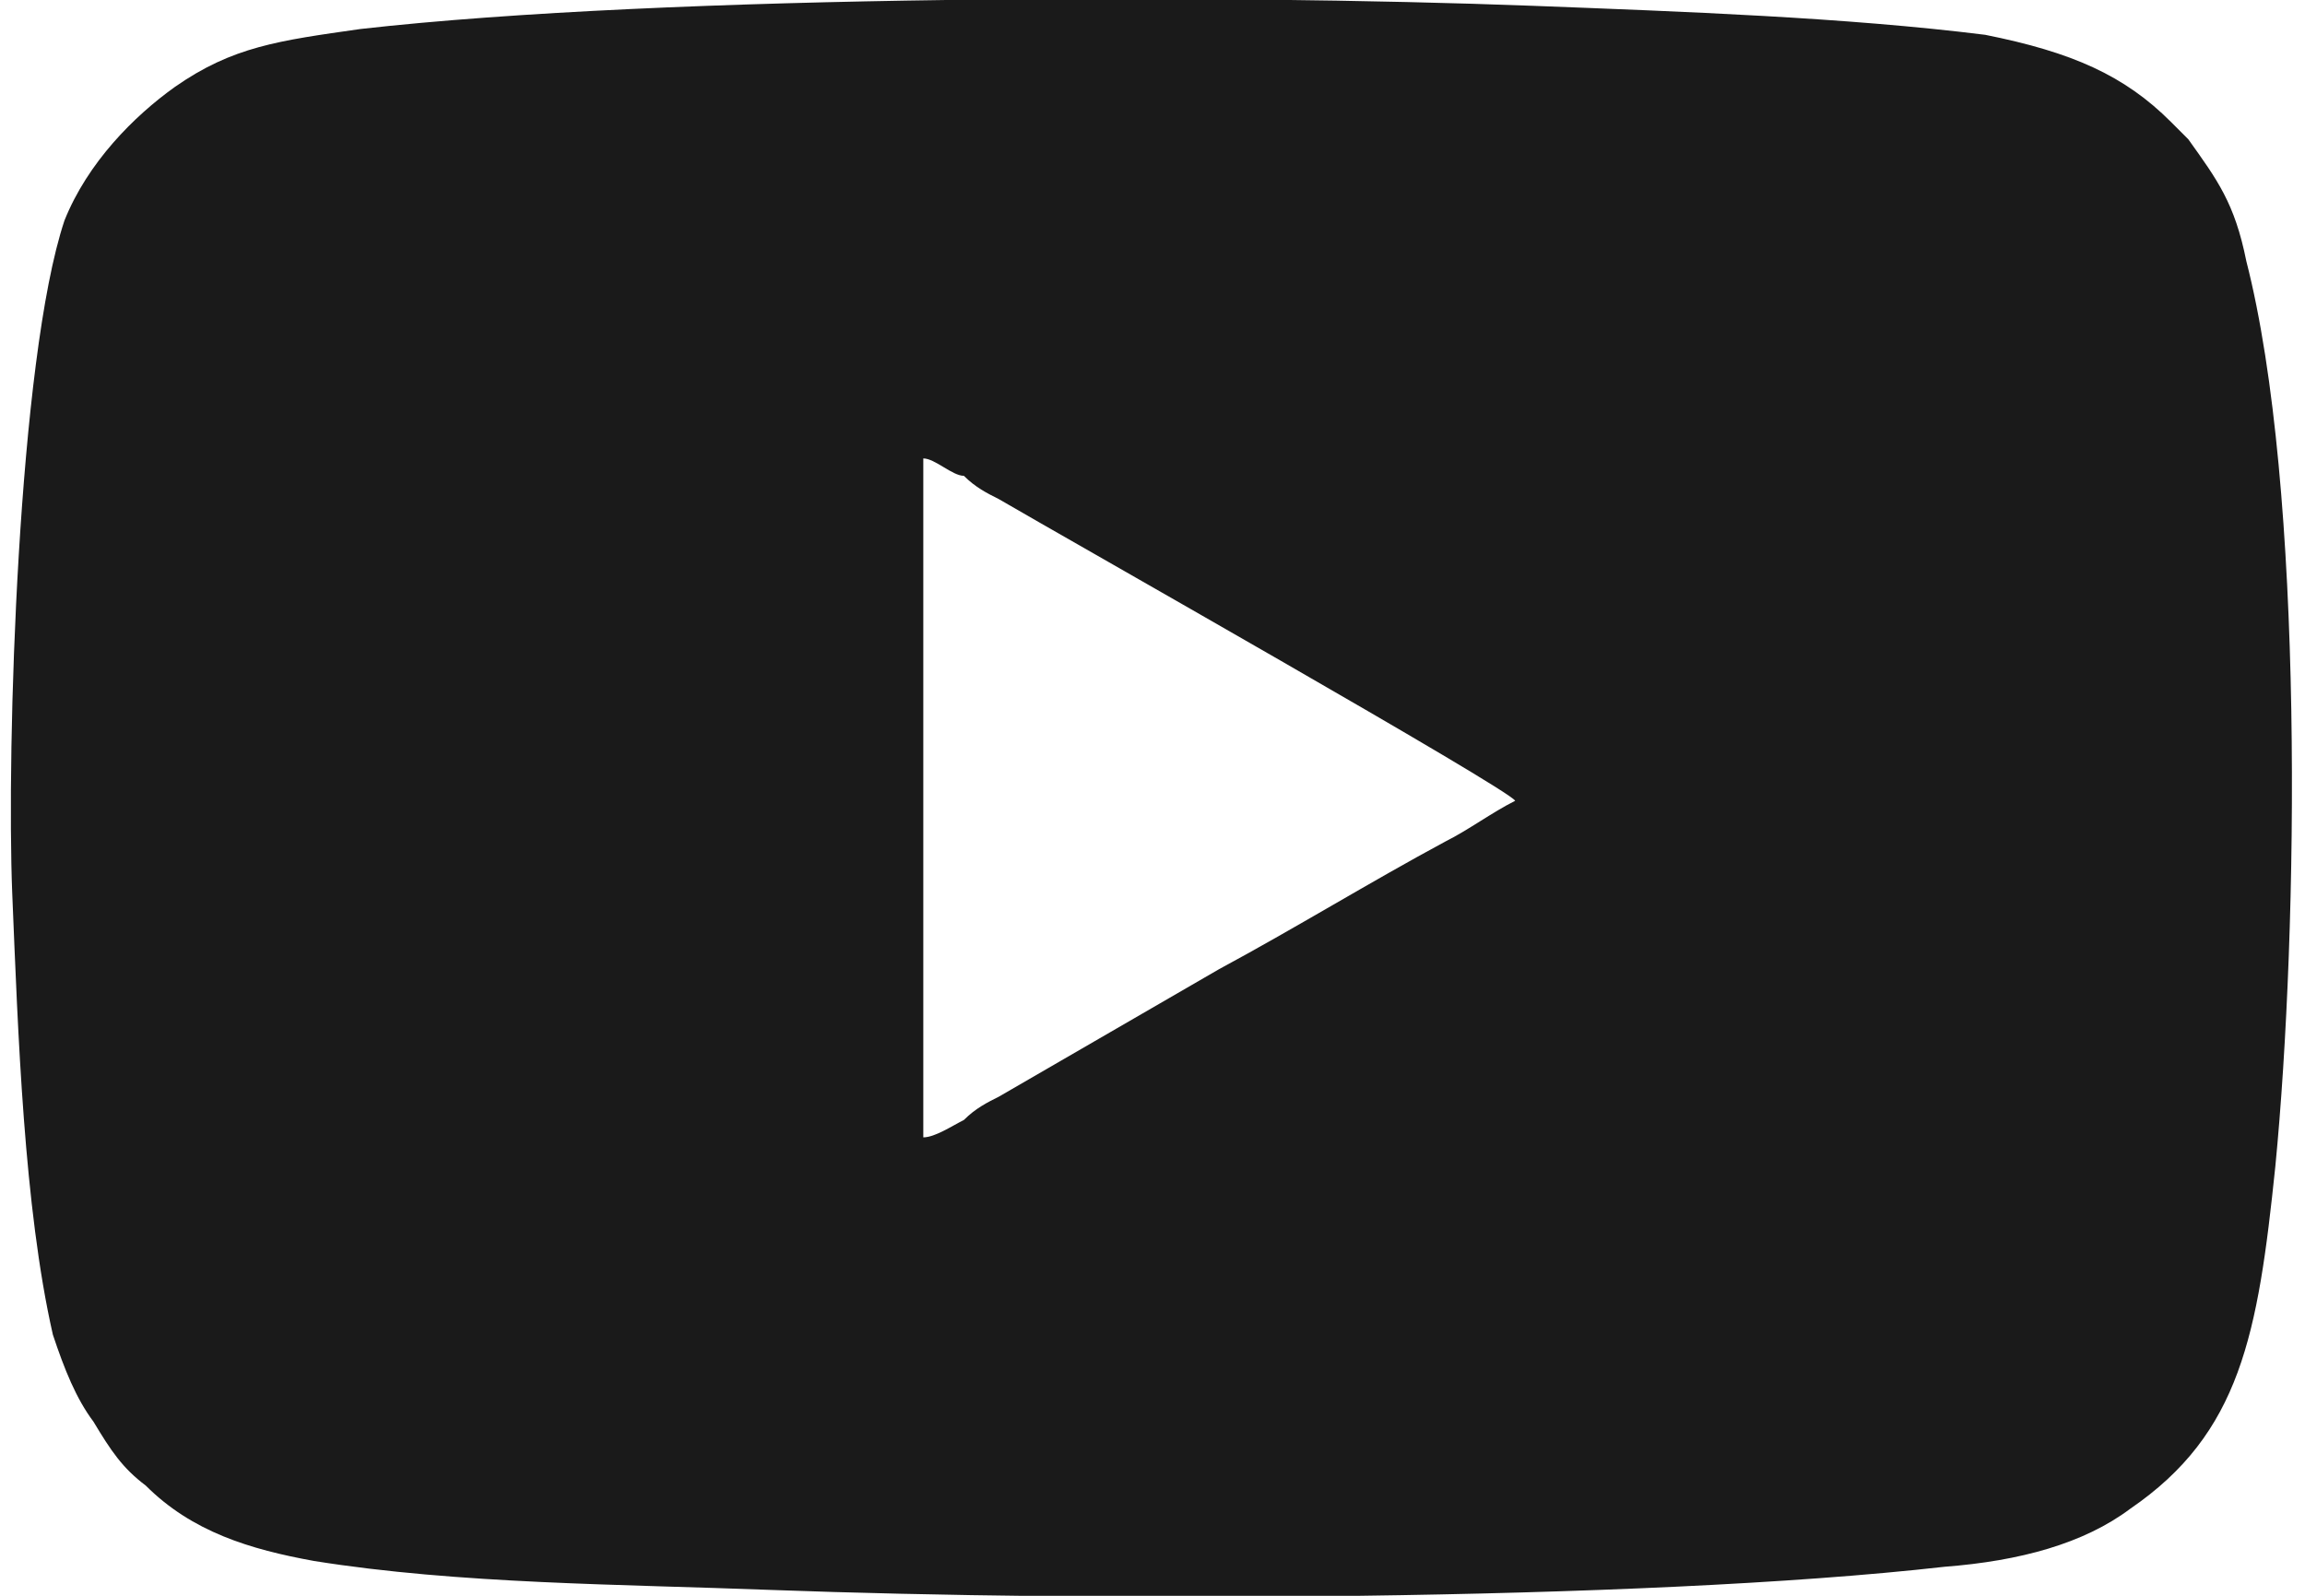 <?xml version="1.0" encoding="UTF-8"?>
<!DOCTYPE svg PUBLIC "-//W3C//DTD SVG 1.1//EN" "http://www.w3.org/Graphics/SVG/1.1/DTD/svg11.dtd">
<!-- Creator: CorelDRAW 2021 (64-Bit) -->
<svg xmlns="http://www.w3.org/2000/svg" xml:space="preserve" width="26px" height="18px" version="1.1" shape-rendering="geometricPrecision" text-rendering="geometricPrecision" image-rendering="optimizeQuality" fill-rule="evenodd" clip-rule="evenodd"
viewBox="0 0 3930 2750"
 xmlns:xlink="http://www.w3.org/1999/xlink"
 xmlns:xodm="http://www.corel.com/coreldraw/odm/2003">
 <g id="Layer_x0020_1">
  <path fill="#1A1A1A" d="M1570 790c20,0 50,30 70,30 20,20 40,30 60,40 120,70 880,500 890,520 -40,20 -80,50 -120,70 -130,70 -260,150 -390,220l-380 220c-20,10 -40,20 -60,40 -20,10 -50,30 -70,30l0 -1170zm-1570 750c10,240 20,540 70,760 20,60 40,110 70,150 30,50 50,80 90,110 80,80 180,110 290,130 250,40 530,40 790,50 540,20 1490,20 2020,-40 130,-10 240,-40 320,-100 190,-130 220,-300 250,-590 40,-410 50,-1170 -50,-1560 -20,-100 -50,-140 -100,-210 -10,-10 -20,-20 -30,-30 -80,-80 -170,-120 -320,-150 -240,-30 -520,-40 -780,-50 -530,-20 -1490,-20 -2020,40 -140,20 -220,30 -320,100 -70,50 -150,130 -190,230 -80,240 -100,910 -90,1160z"/>
 </g>
</svg>
